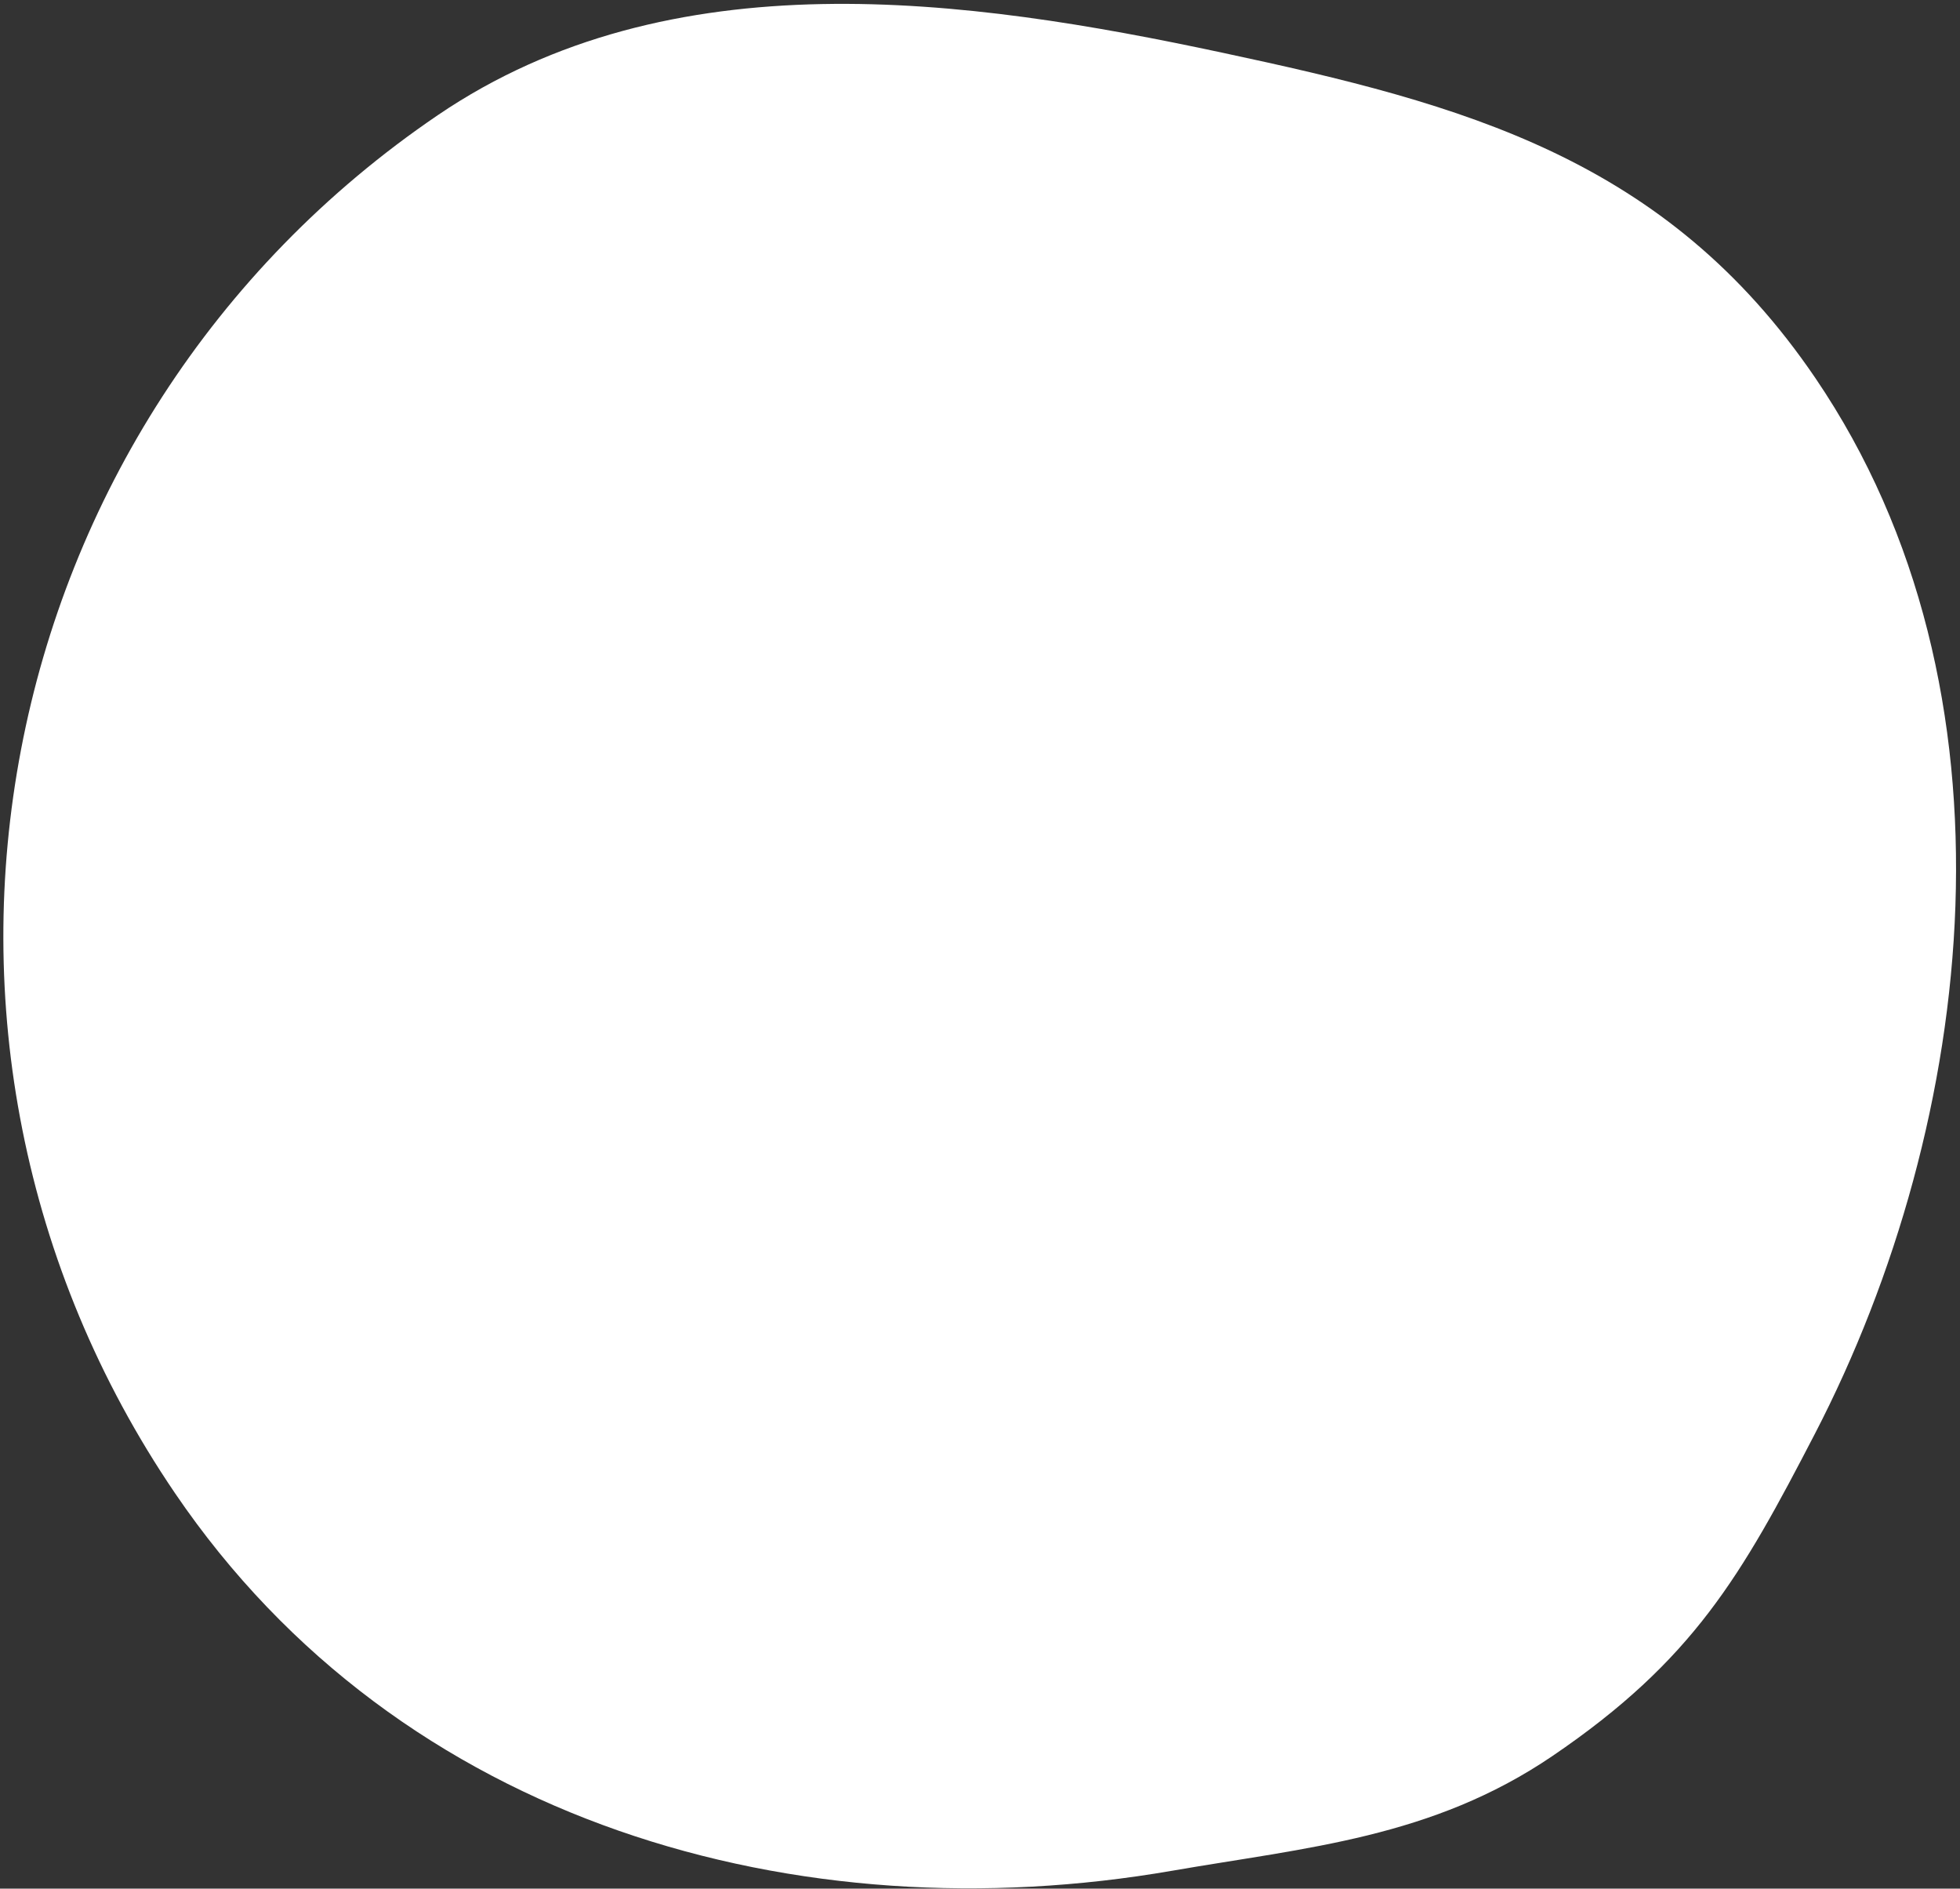 <?xml version="1.0" encoding="UTF-8"?> <svg xmlns="http://www.w3.org/2000/svg" width="328" height="316" viewBox="0 0 328 316" fill="none"><rect x="0" y="0" width="328" height="316" fill="#333333" stroke="none"/> <g clip-path="url(#clip0)"> <path d="M303.81 63.275C339.279 115.482 330.835 187.574 303.698 239.935C291.427 263.612 283.403 277.772 259.796 293.81C239.625 307.514 218.696 309.103 196.136 313.01C133.901 323.785 67.063 305.439 29.261 249.796C-22.246 173.981 -2.54 70.767 73.275 19.261C112.269 -7.231 161.82 -0.314 204.547 8.816C244.893 17.437 278.795 26.454 303.81 63.275Z" fill="white"></path> </g> <defs> <clipPath id="clip0"> <rect width="328" height="316" fill="white"></rect> </clipPath> </defs> </svg> 